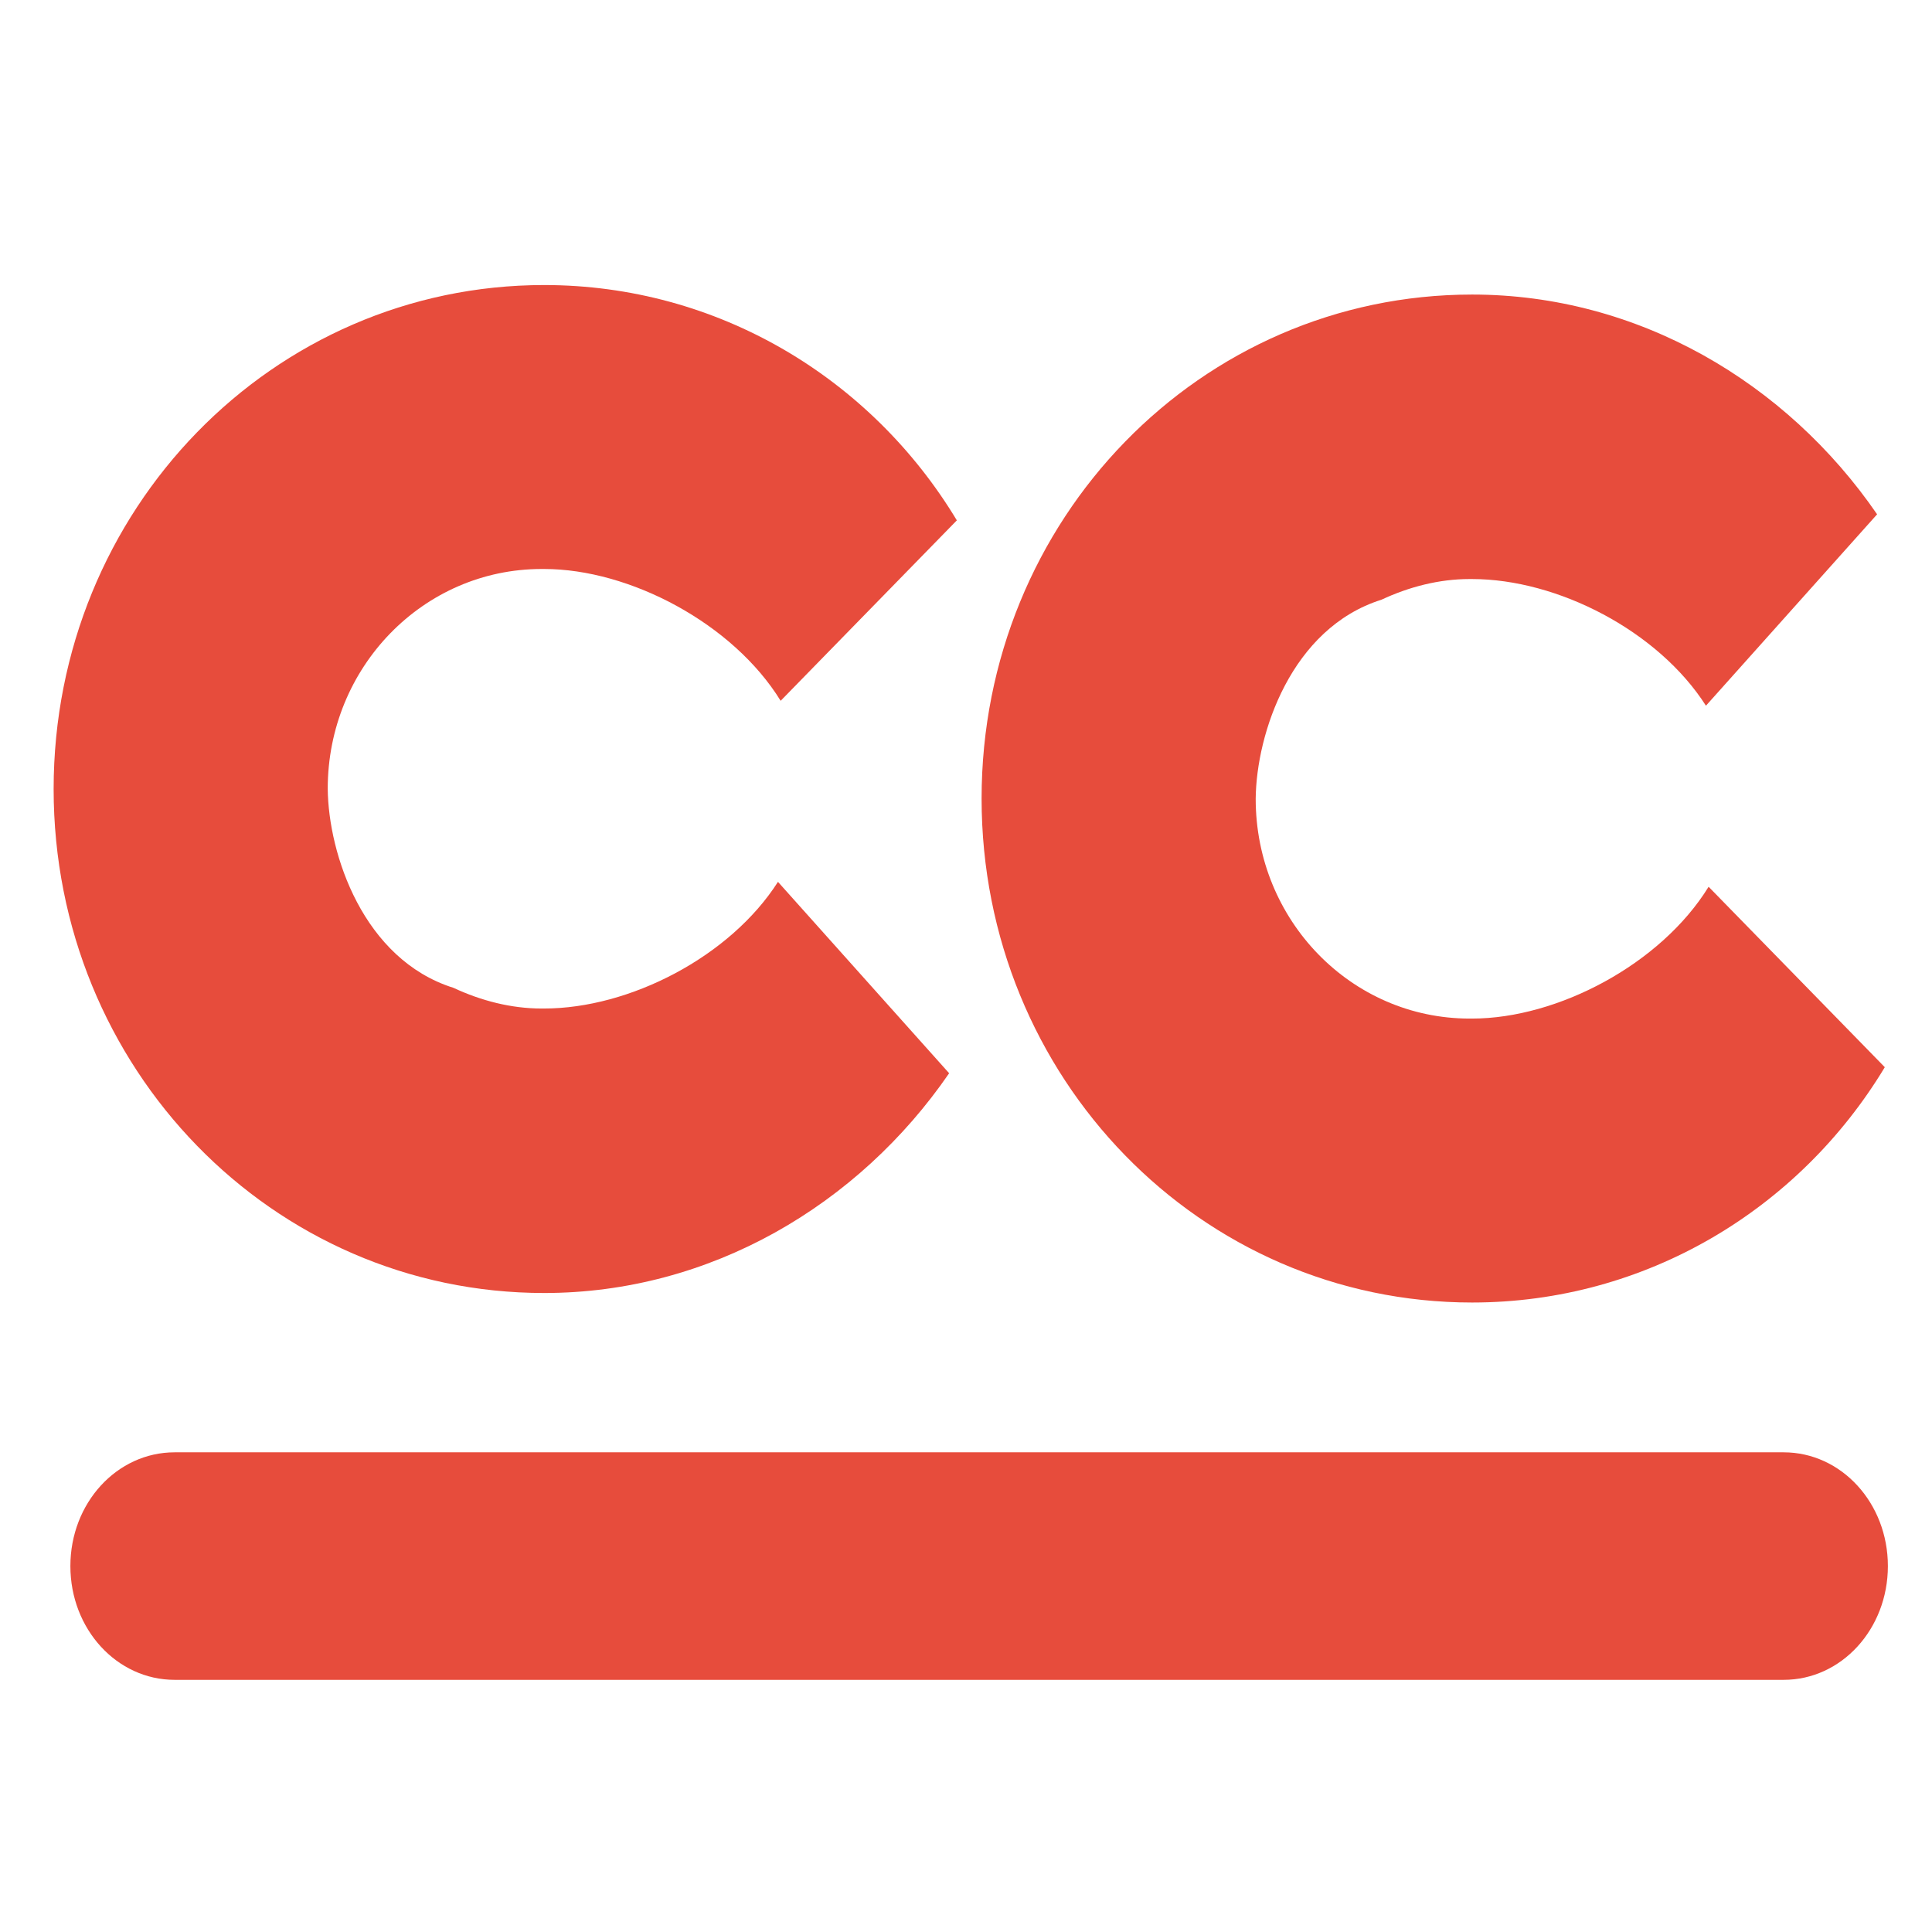 <svg width="128" height="128" version="1.1" viewBox="0 0 128 128" xmlns="http://www.w3.org/2000/svg">
 <g fill="#e74c3c">
  <path d="m11.57 96.22h106.6c3.826 0 6.907 3.361 6.907 7.537 0 4.175-3.08 7.537-6.907 7.537h-106.6c-3.826 0-6.907-3.361-6.907-7.537 0-4.175 3.08-7.537 6.907-7.537z" stroke-linecap="round" stroke-linejoin="round" stroke-width="10.3" style="paint-order:stroke fill markers"/>
  <path d="m51.72 46.43c-3.166-5.138-10.01-8.733-15.67-8.733h-0.167c-7.835 0-14.17 6.507-14.17 14.56 0.042 4.338 2.357 11.31 8.331 13.19 1.834 0.857 3.833 1.37 5.832 1.37h0.167c5.668 0 12.33-3.426 15.5-8.392l11.34 12.68c-6 8.733-15.83 14.56-26.83 14.56-18.01 0-32.5-14.9-32.5-33.39 0-18.5 14.5-33.39 32.5-33.39 11.49 0 21.66 6.165 27.34 15.59z" stroke-width="1.544" style="paint-order:stroke fill markers"/>
  <path d="m113.2 58.75c-3.166 5.138-10.01 8.733-15.67 8.733h-0.167c-7.835 0-14.17-6.507-14.17-14.56 0.042-4.338 2.357-11.31 8.331-13.19 1.834-0.857 3.833-1.37 5.832-1.37h0.167c5.668 0 12.33 3.426 15.5 8.392l11.34-12.68c-6-8.733-15.83-14.56-26.83-14.56-18.01 0-32.5 14.9-32.5 33.39 0 18.5 14.5 33.39 32.5 33.39 11.49 0 21.66-6.165 27.34-15.59z" stroke-width="1.544" style="paint-order:stroke fill markers"/>
 </g>
</svg>

